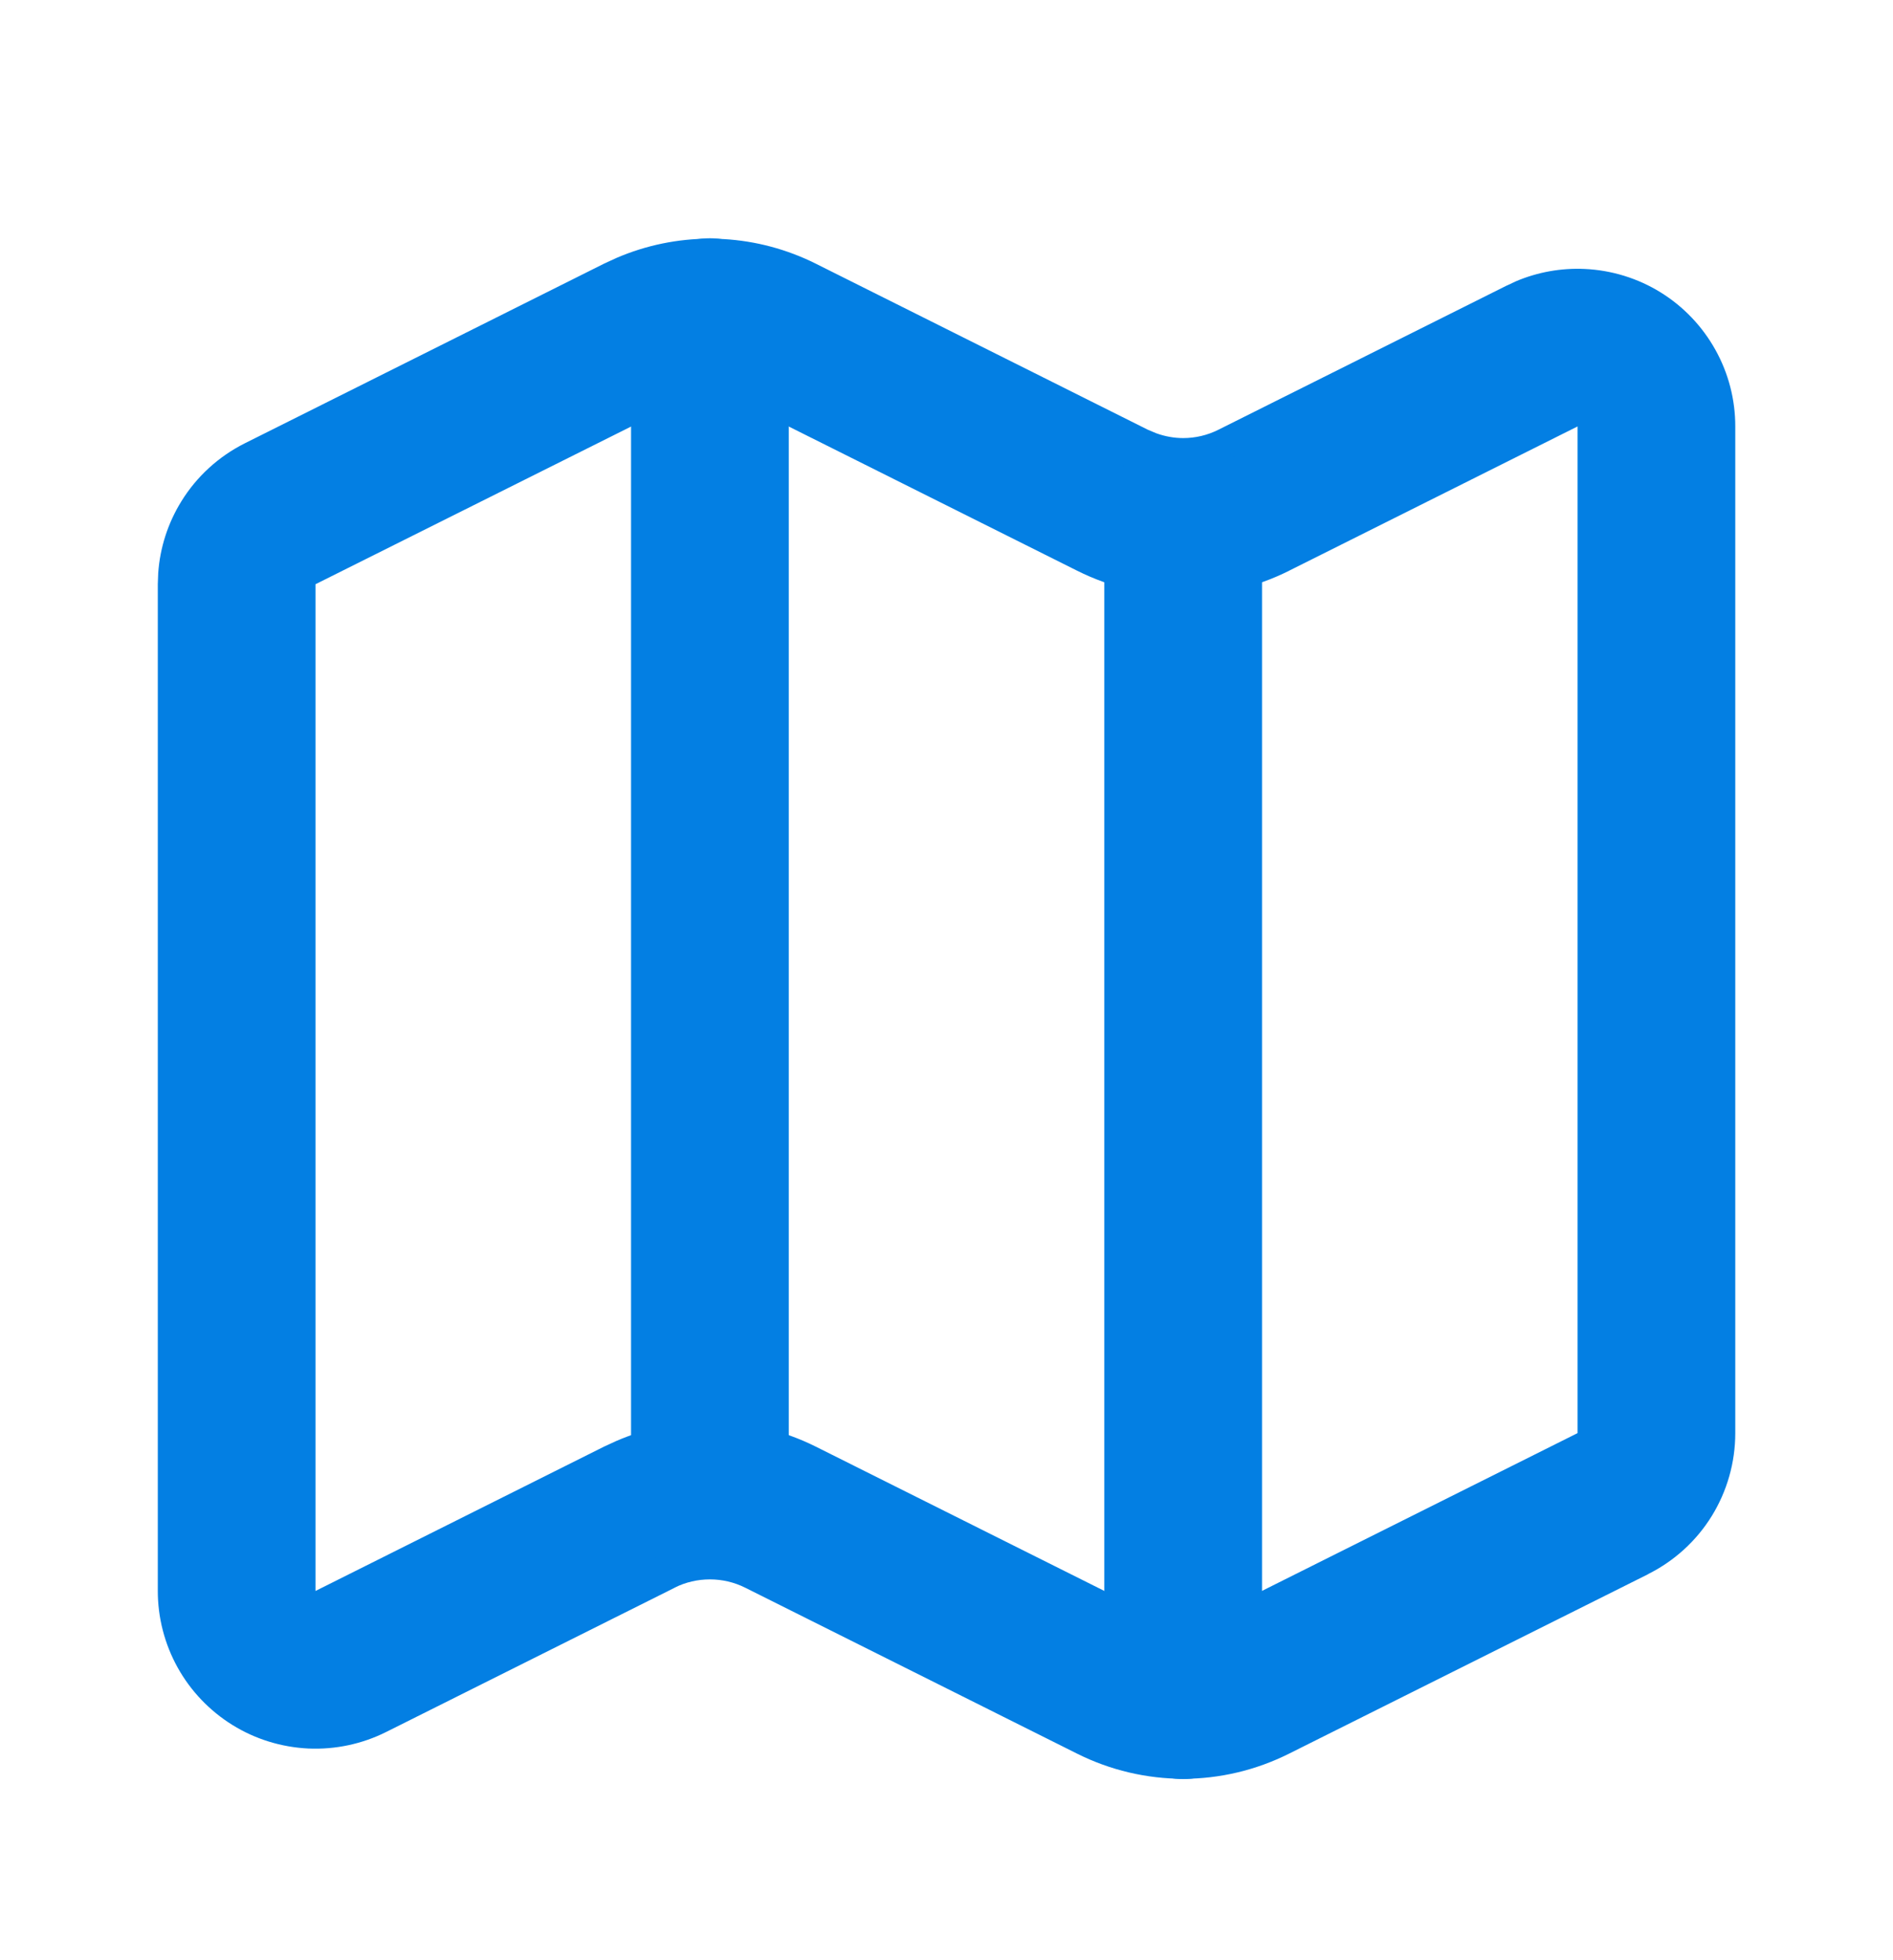 <svg width="28" height="29" viewBox="0 0 28 29" fill="none" xmlns="http://www.w3.org/2000/svg">
<path d="M23.334 6.309L19.066 8.444L19.065 8.445C18.579 8.688 18.044 8.814 17.501 8.814C16.958 8.814 16.422 8.688 15.936 8.445L11.023 5.988C10.901 5.927 10.77 5.888 10.636 5.873L10.501 5.865C10.32 5.865 10.141 5.906 9.979 5.987L9.98 5.988L4.667 8.643L4.667 23.537L8.936 21.401L9.121 21.316C9.556 21.129 10.026 21.032 10.501 21.032C11.044 21.032 11.579 21.159 12.065 21.401L16.979 23.859L17.103 23.912C17.23 23.957 17.365 23.982 17.501 23.982C17.681 23.982 17.86 23.94 18.021 23.859L23.334 21.202L23.334 6.309ZM25.667 21.203C25.667 21.636 25.546 22.061 25.319 22.429C25.091 22.798 24.764 23.095 24.377 23.288L24.378 23.289L19.065 25.945C18.579 26.188 18.044 26.316 17.501 26.316C16.958 26.315 16.422 26.189 15.936 25.946L11.023 23.489C10.861 23.408 10.682 23.366 10.501 23.366C10.32 23.366 10.141 23.407 9.979 23.488L9.98 23.489L5.711 25.624C5.355 25.802 4.958 25.886 4.56 25.868C4.163 25.849 3.776 25.73 3.438 25.52C3.1 25.31 2.82 25.017 2.627 24.669C2.434 24.321 2.333 23.929 2.334 23.531L2.334 8.643L2.34 8.48C2.366 8.104 2.483 7.739 2.683 7.416C2.91 7.048 3.236 6.751 3.624 6.557L8.936 3.9L9.121 3.815C9.556 3.628 10.026 3.531 10.501 3.531L10.703 3.537C11.177 3.564 11.64 3.688 12.065 3.9L16.979 6.358L17.103 6.41C17.23 6.456 17.365 6.481 17.501 6.481C17.681 6.481 17.86 6.439 18.021 6.358L22.29 4.223H22.292L22.426 4.16C22.746 4.025 23.092 3.963 23.44 3.979C23.837 3.997 24.224 4.116 24.562 4.325C24.901 4.535 25.18 4.828 25.373 5.175C25.567 5.523 25.668 5.914 25.667 6.311L25.667 21.203Z" fill="#037FE3"/>
<path d="M16.334 25.153L16.334 7.653C16.334 7.009 16.856 6.486 17.501 6.486C18.145 6.486 18.667 7.009 18.667 7.653L18.667 25.153C18.667 25.797 18.145 26.32 17.501 26.32C16.856 26.32 16.334 25.797 16.334 25.153Z" fill="#037FE3"/>
<path d="M9.334 22.192L9.334 4.692C9.334 4.048 9.856 3.525 10.501 3.525C11.145 3.525 11.667 4.048 11.667 4.692L11.667 22.192C11.667 22.836 11.145 23.359 10.501 23.359C9.856 23.359 9.334 22.836 9.334 22.192Z" fill="#037FE3"/>
</svg>
